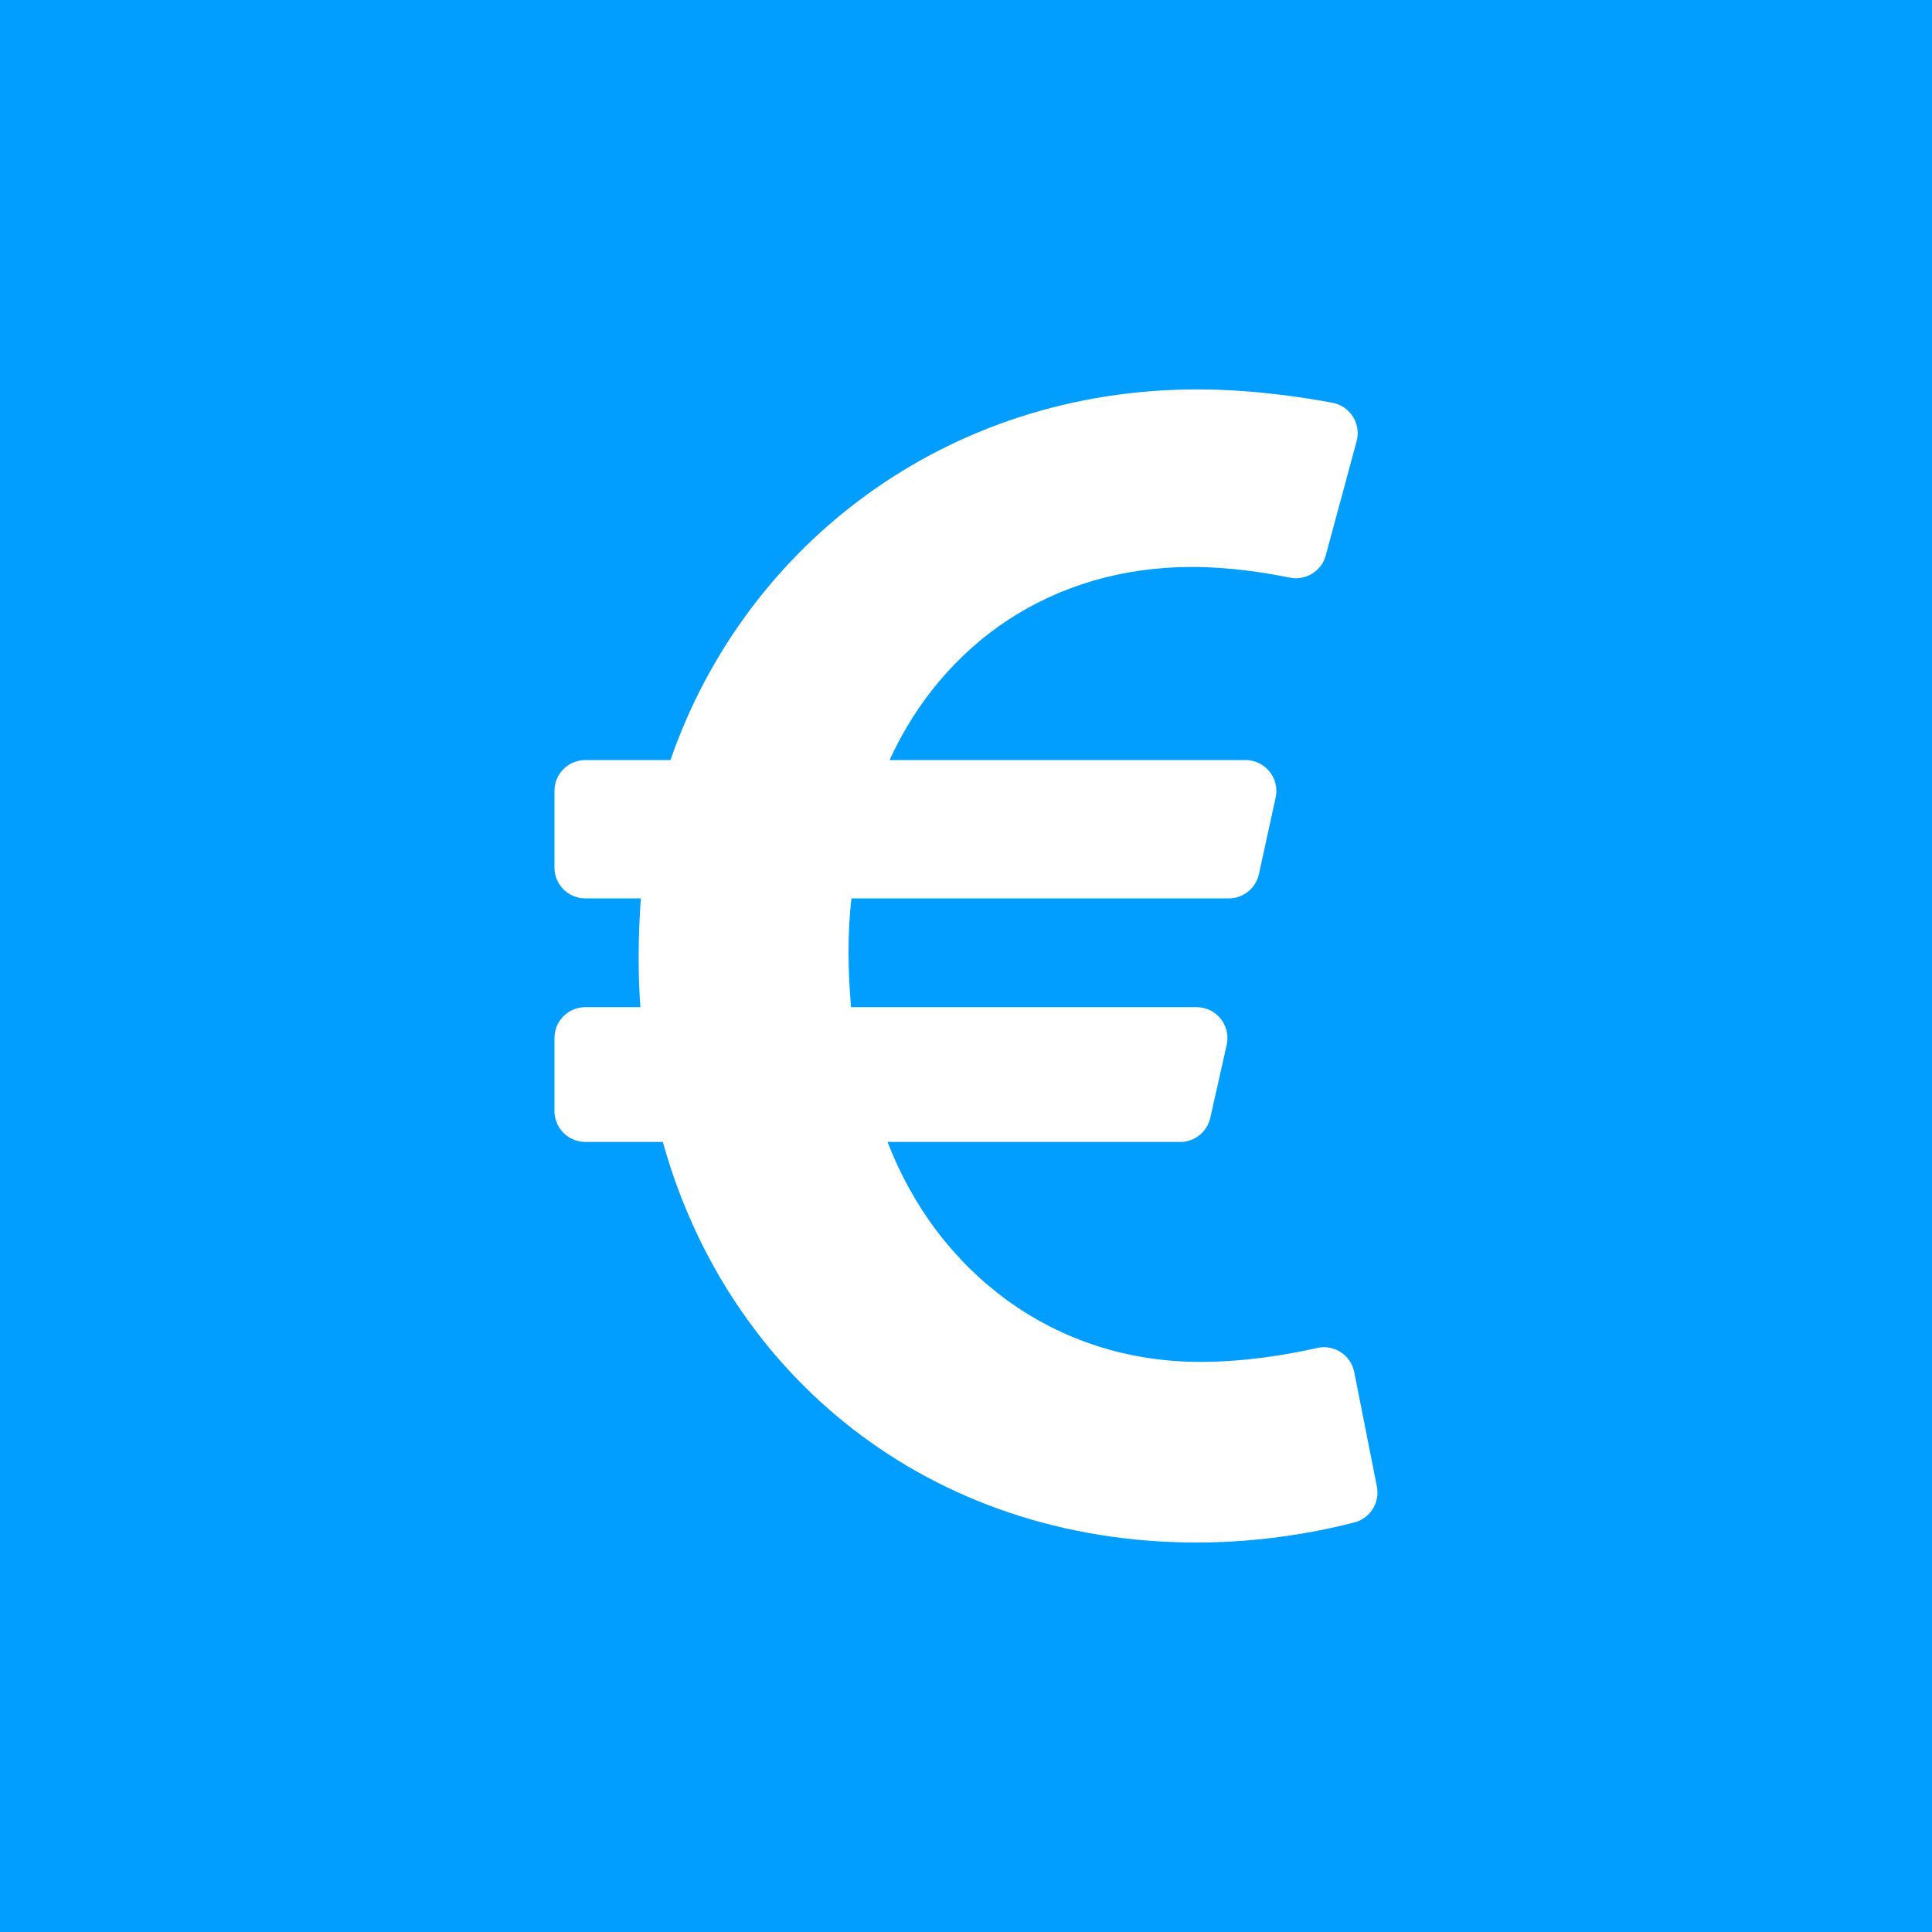 <svg xmlns="http://www.w3.org/2000/svg" xmlns:xlink="http://www.w3.org/1999/xlink" id="Calque_1" x="0px" y="0px" width="186.672px" height="186.672px" viewBox="0 0 186.672 186.672" xml:space="preserve"><g>	<rect fill="#019EFF" width="186.672" height="186.672"></rect></g><path fill="#FFFFFF" d="M130.848,132.57c-0.326-1.646-1.949-2.701-3.588-2.329c-2.658,0.606-6.818,1.347-11.298,1.347 c-14.116,0-25.351-8.652-30.208-21.25h28.275c1.396,0,2.605-0.969,2.91-2.331l1.586-7.053c0.42-1.866-1-3.64-2.912-3.64H82.229 c-0.302-3.562-0.353-7.036,0.034-10.507h36.458c1.401,0,2.614-0.976,2.916-2.346l1.618-7.399c0.407-1.861-1.01-3.623-2.915-3.623 H85.95c5.132-11.189,15.592-18.66,29.252-18.66c3.604,0,7.104,0.56,9.415,1.031c1.546,0.315,3.07-0.621,3.48-2.145l2.981-11.034 c0.454-1.677-0.612-3.388-2.317-3.711c-3.012-0.57-7.863-1.295-13.104-1.295c-24.17,0-43.674,14.985-50.875,35.813h-8.226 c-1.647,0-2.984,1.336-2.984,2.985v7.398c0,1.648,1.337,2.984,2.984,2.984h5.364c-0.251,3.385-0.294,7.284-0.045,10.507h-5.319 c-1.647,0-2.984,1.336-2.984,2.983v7.054c0,1.648,1.337,2.985,2.984,2.985h7.489c6.225,22.465,25.653,38.707,51.611,38.707 c6.541,0,12.078-1.129,15.195-1.938c1.533-0.395,2.494-1.916,2.187-3.47L130.848,132.57z"></path></svg>